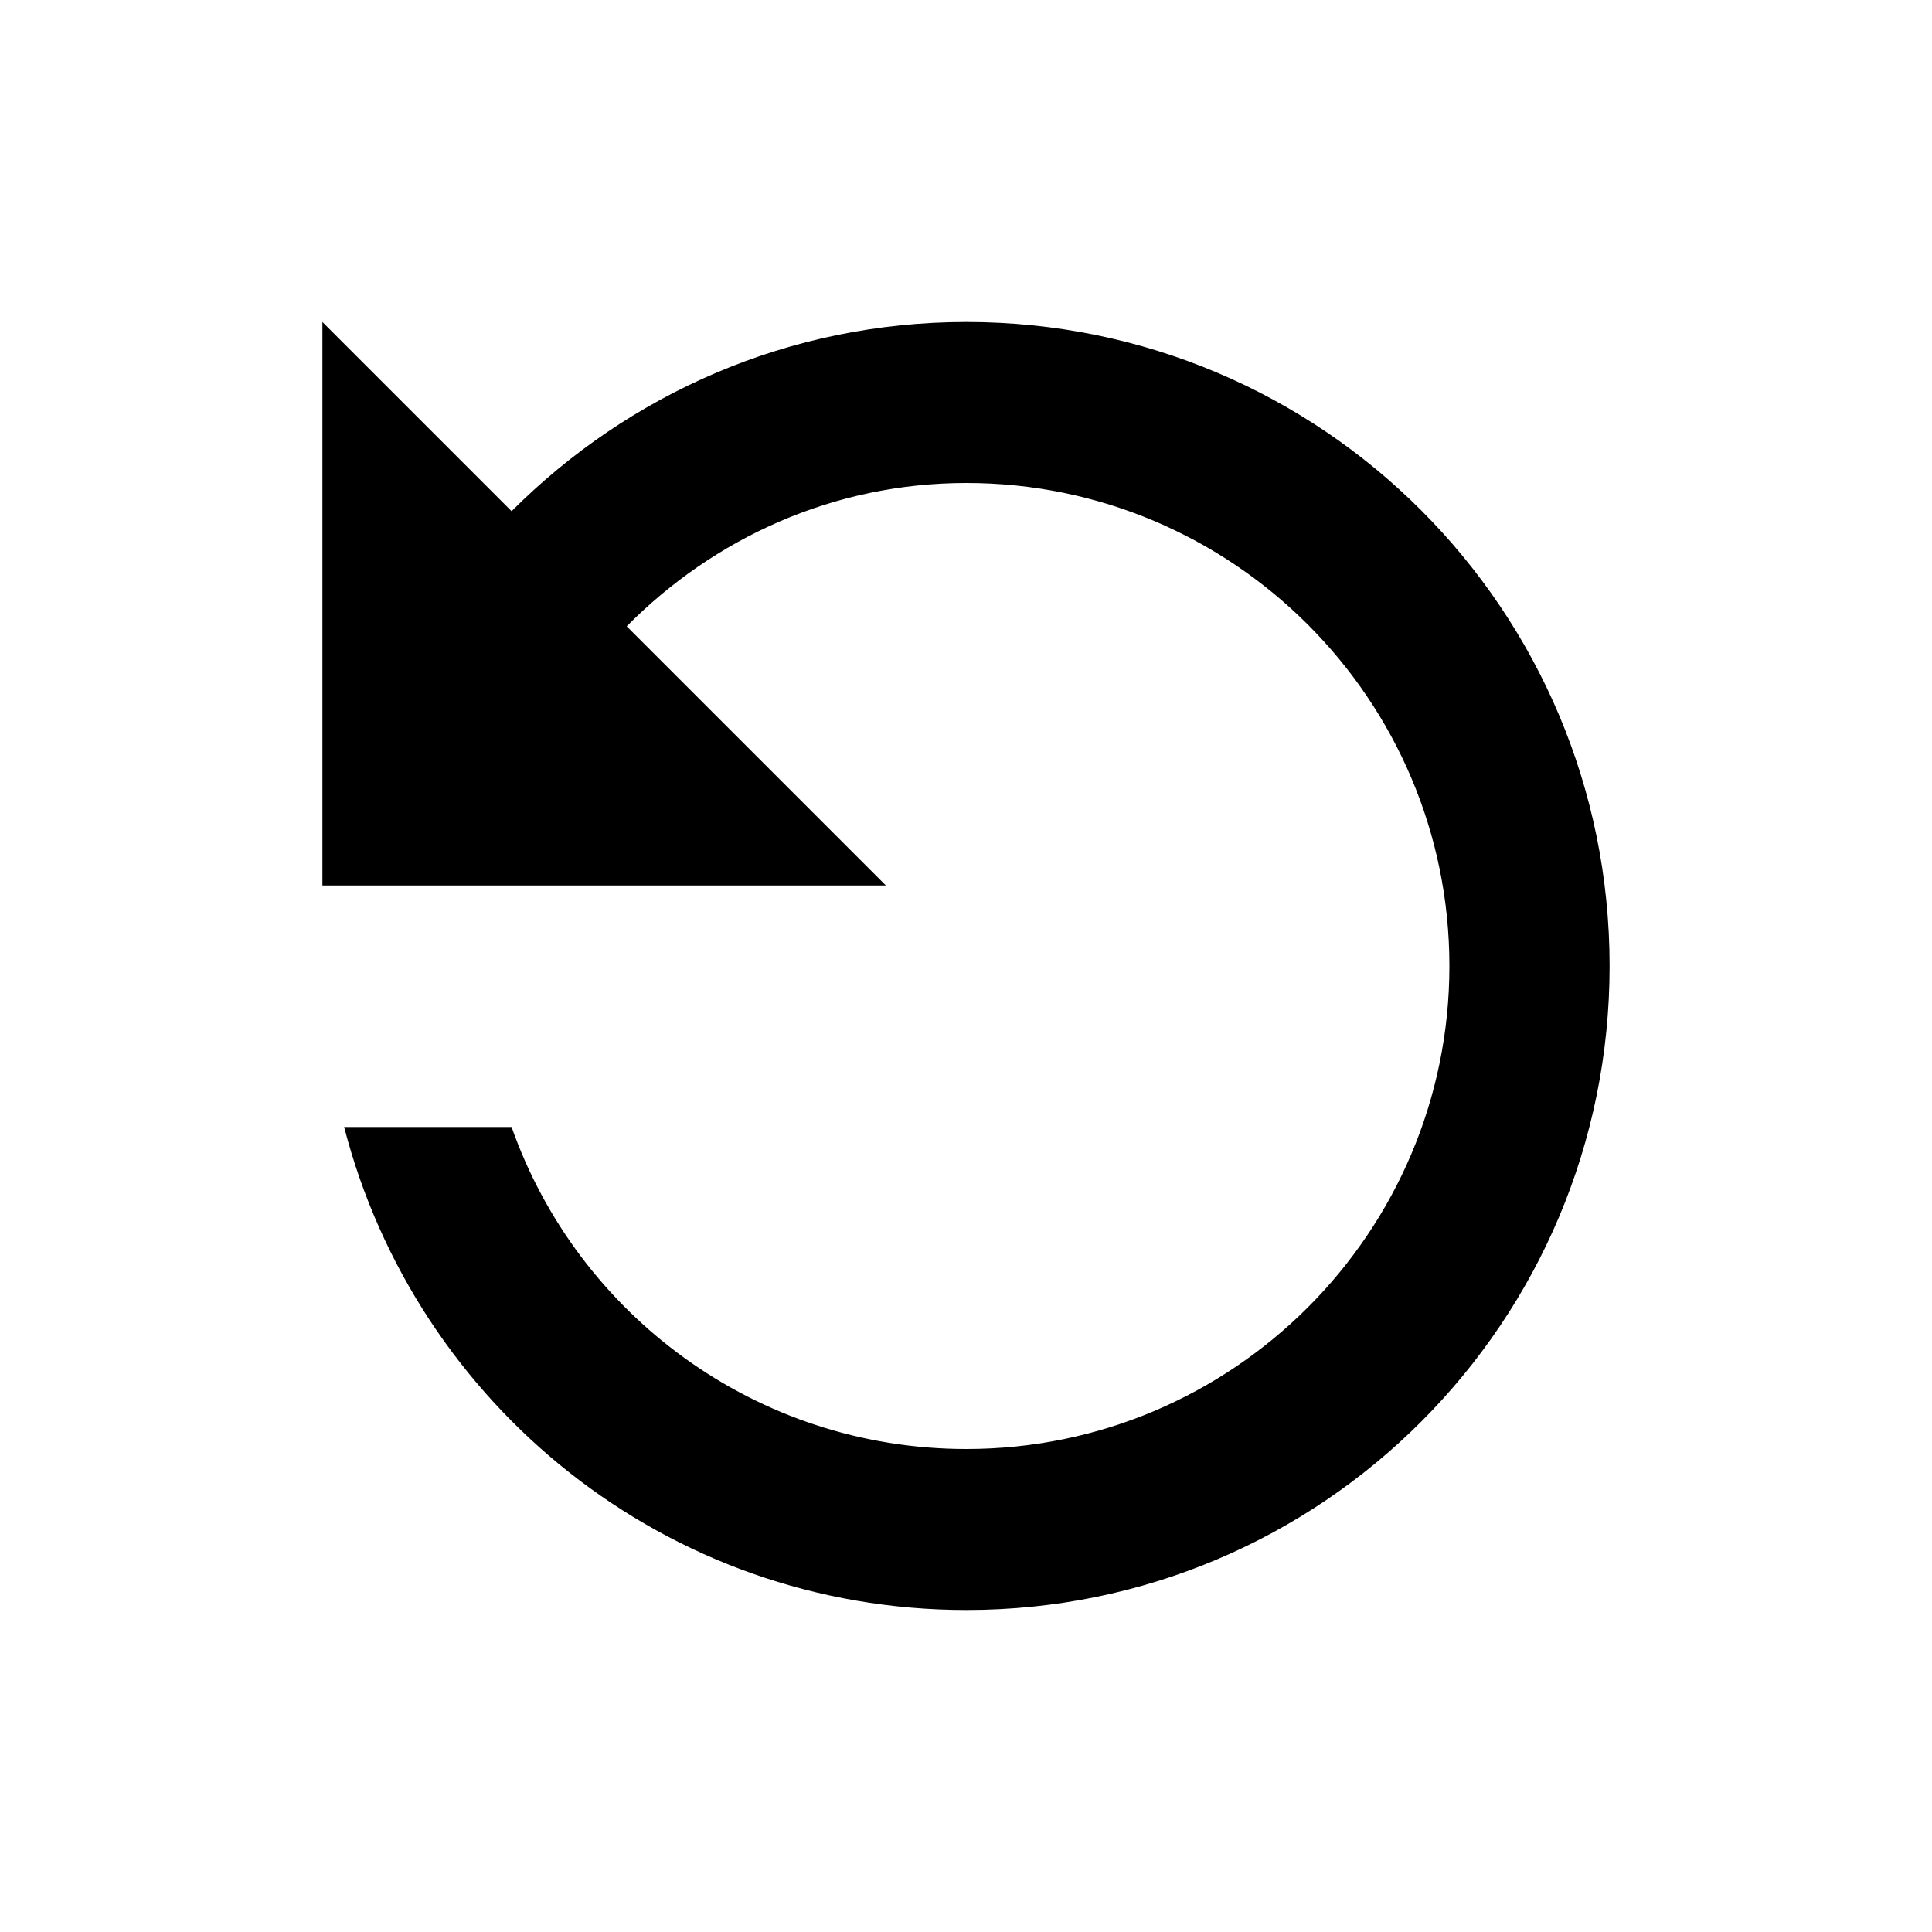 <svg width="48" height="48" viewBox="0 0 48 48" fill="none" xmlns="http://www.w3.org/2000/svg">
<g id="refresh_24px">
<path id="icon/navigation/refresh_24px" d="M12.71 12.7C15.61 9.8 19.59 8 24.01 8C32.85 8 39.99 15.16 39.99 24C39.99 32.84 32.85 40 24.01 40C16.55 40 10.33 34.9 8.55 28H12.71C14.35 32.66 18.79 36 24.01 36C30.63 36 36.01 30.62 36.01 24C36.01 17.38 30.63 12 24.01 12C20.69 12 17.73 13.38 15.57 15.56L22.01 22H8.01V8L12.71 12.7Z" fill="black"/>
</g>
</svg>
